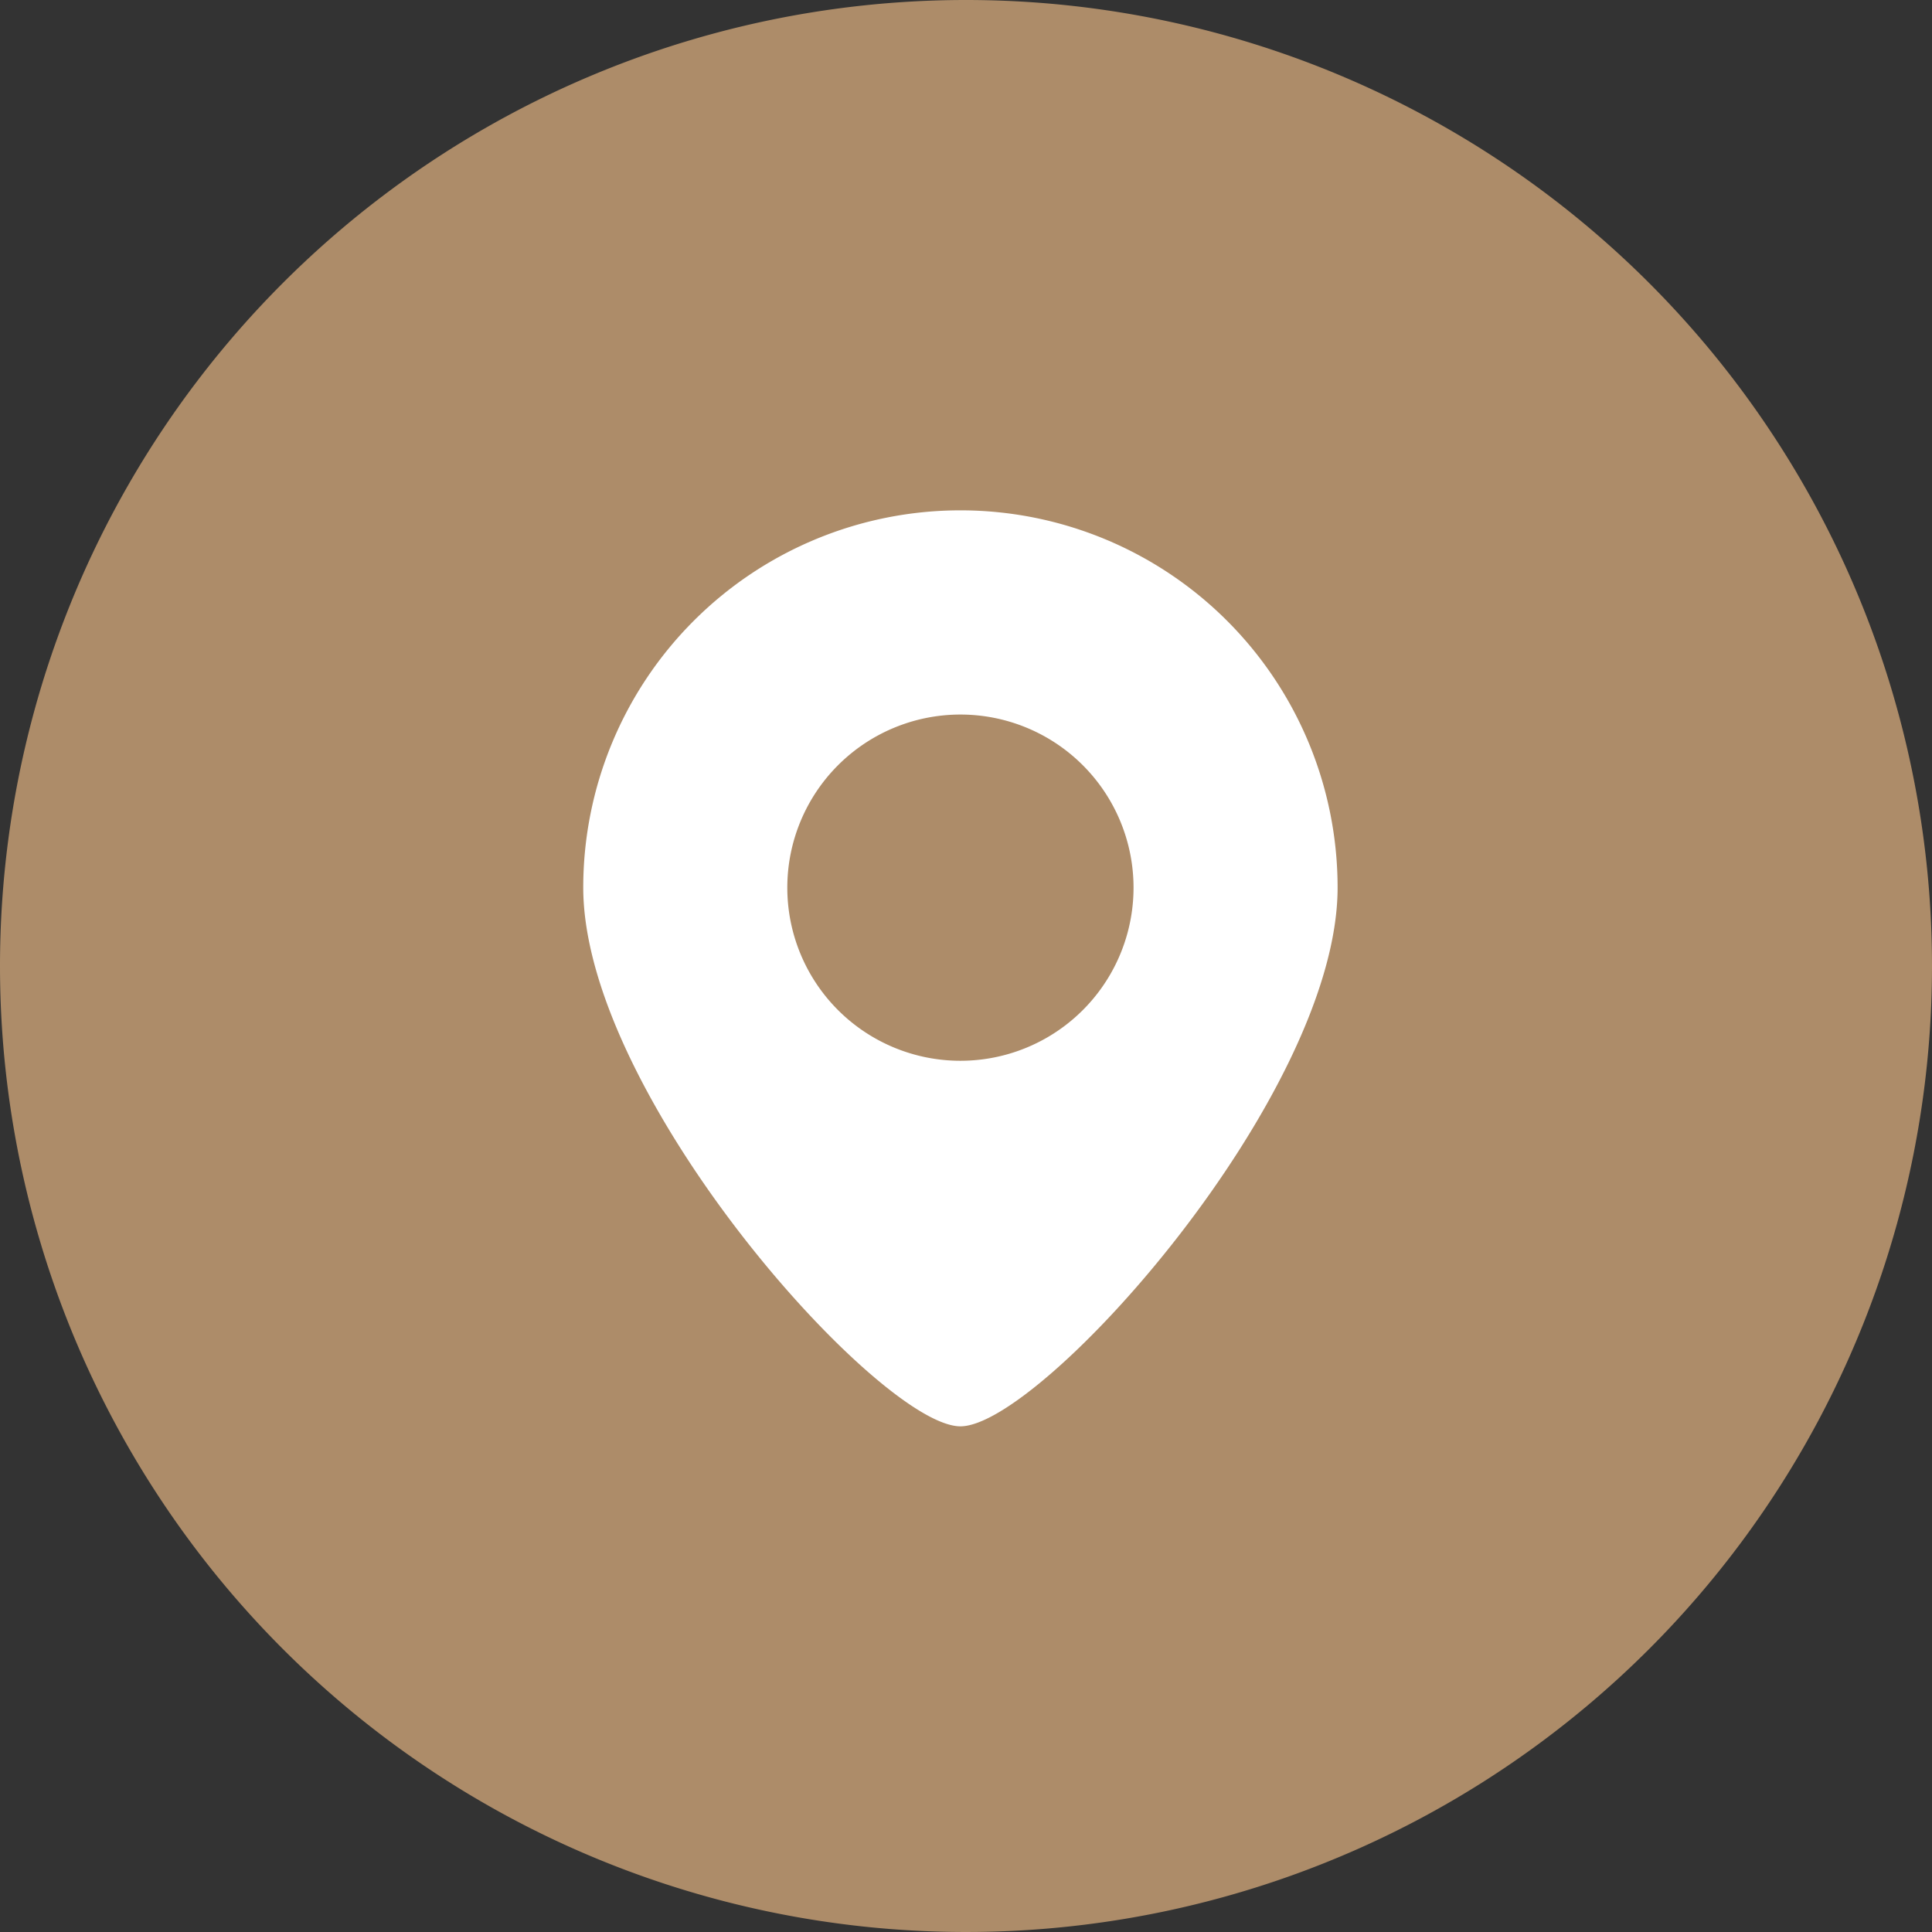 <svg xmlns="http://www.w3.org/2000/svg" width="53" height="53" viewBox="0 0 53 53">
  <rect x="0" y="0" width="53" height="53" fill="#333333" stroke="none"/>
  <g id="グループ_12020" data-name="グループ 12020" transform="translate(-1000 -1890)">
    <path id="パス_14813" data-name="パス 14813" d="M26.5,0A26.5,26.5,0,1,1,0,26.5,26.5,26.5,0,0,1,26.5,0Z" transform="translate(1000 1890)" fill="#ad8c69"/>
    <g id="地図マーカーのアイコン素材1" transform="translate(970.828 1904)">
      <path id="パス_14812" data-name="パス 14812" d="M55.519,0A10.348,10.348,0,0,0,45.172,10.347c0,5.714,8.133,14.781,10.347,14.781s10.347-9.068,10.347-14.781A10.348,10.348,0,0,0,55.519,0Zm0,15.1a4.749,4.749,0,1,1,4.749-4.749A4.749,4.749,0,0,1,55.519,15.1Z" transform="translate(0)" fill="#fff"/>
    </g>
  </g>
</svg>
